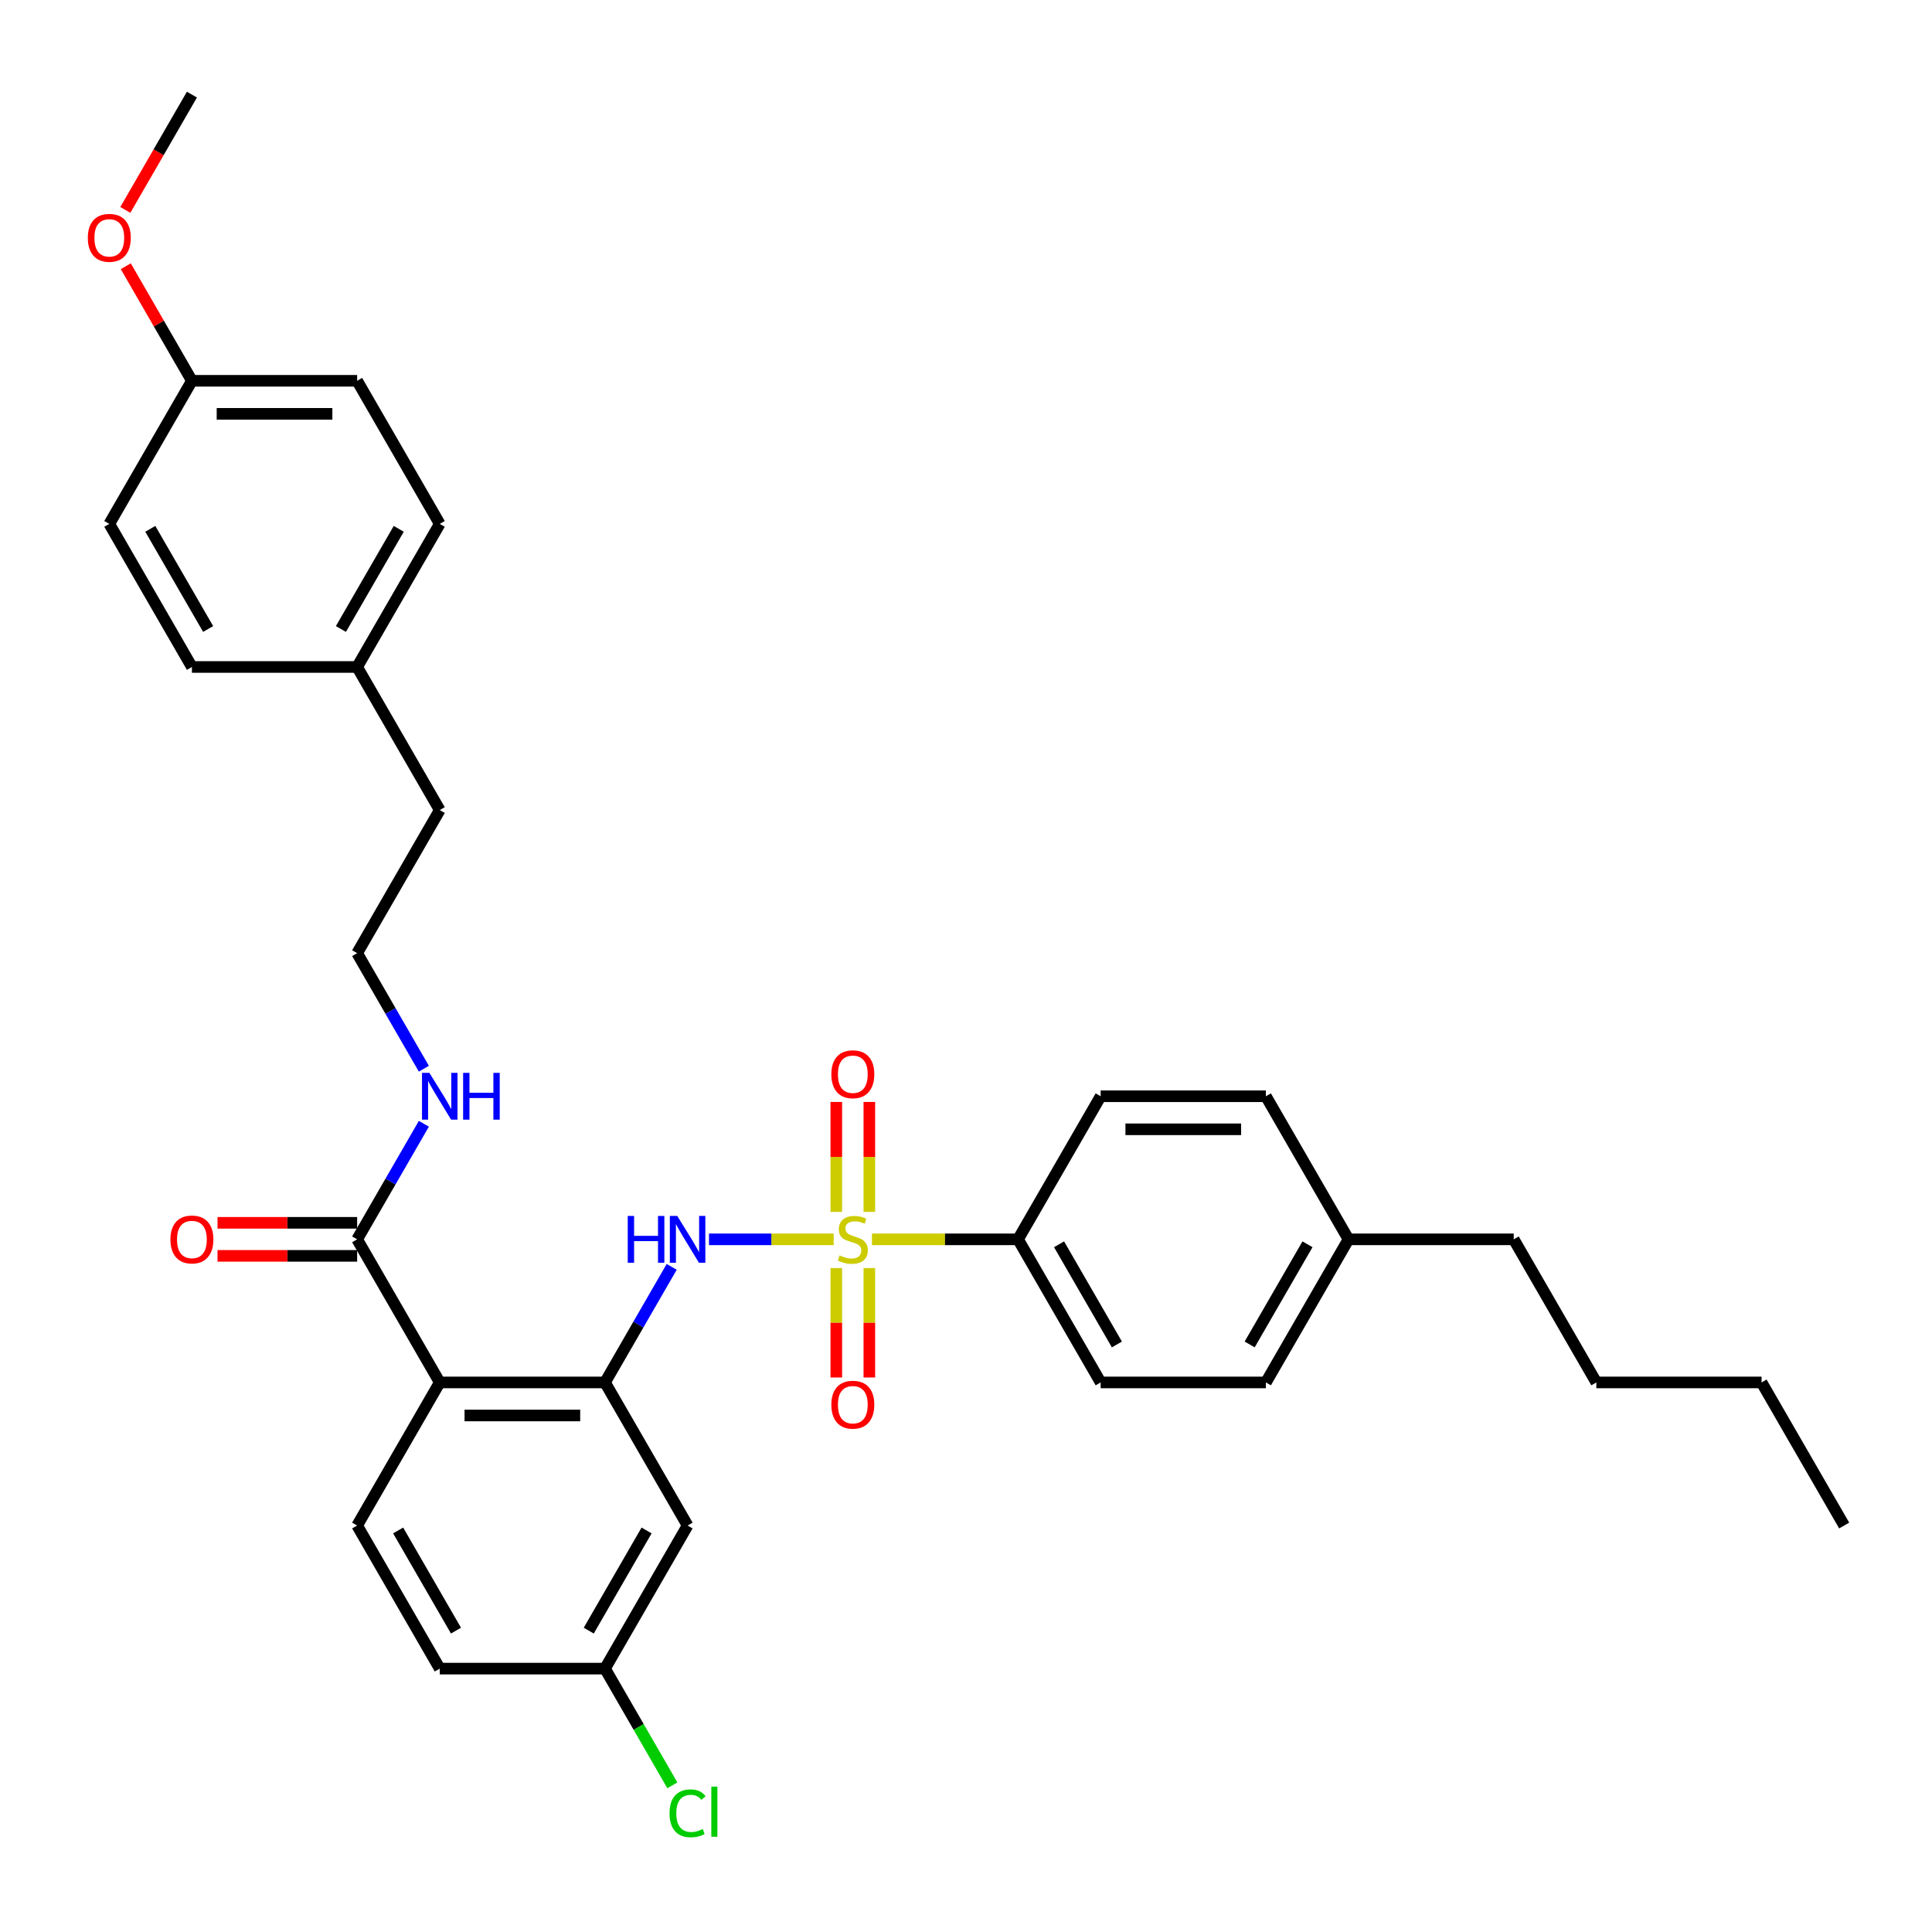 <?xml version='1.0' encoding='iso-8859-1'?>
<svg version='1.1' baseProfile='full'
              xmlns='http://www.w3.org/2000/svg'
                      xmlns:rdkit='http://www.rdkit.org/xml'
                      xmlns:xlink='http://www.w3.org/1999/xlink'
                  xml:space='preserve'
width='1000px' height='1000px' viewBox='0 0 1000 1000'>
<!-- END OF HEADER -->
<rect style='opacity:1.0;fill:#FFFFFF;stroke:none' width='1000' height='1000' x='0' y='0'> </rect>
<path class='bond-0' d='M 432.866,656.346 L 432.866,684.668' style='fill:none;fill-rule:evenodd;stroke:#CCCC00;stroke-width:6px;stroke-linecap:butt;stroke-linejoin:miter;stroke-opacity:1' />
<path class='bond-0' d='M 432.866,684.668 L 432.866,712.99' style='fill:none;fill-rule:evenodd;stroke:#FF0000;stroke-width:6px;stroke-linecap:butt;stroke-linejoin:miter;stroke-opacity:1' />
<path class='bond-0' d='M 449.97,656.346 L 449.97,684.668' style='fill:none;fill-rule:evenodd;stroke:#CCCC00;stroke-width:6px;stroke-linecap:butt;stroke-linejoin:miter;stroke-opacity:1' />
<path class='bond-0' d='M 449.97,684.668 L 449.97,712.99' style='fill:none;fill-rule:evenodd;stroke:#FF0000;stroke-width:6px;stroke-linecap:butt;stroke-linejoin:miter;stroke-opacity:1' />
<path class='bond-1' d='M 449.97,627.269 L 449.97,598.818' style='fill:none;fill-rule:evenodd;stroke:#CCCC00;stroke-width:6px;stroke-linecap:butt;stroke-linejoin:miter;stroke-opacity:1' />
<path class='bond-1' d='M 449.97,598.818 L 449.97,570.367' style='fill:none;fill-rule:evenodd;stroke:#FF0000;stroke-width:6px;stroke-linecap:butt;stroke-linejoin:miter;stroke-opacity:1' />
<path class='bond-1' d='M 432.866,627.269 L 432.866,598.818' style='fill:none;fill-rule:evenodd;stroke:#CCCC00;stroke-width:6px;stroke-linecap:butt;stroke-linejoin:miter;stroke-opacity:1' />
<path class='bond-1' d='M 432.866,598.818 L 432.866,570.367' style='fill:none;fill-rule:evenodd;stroke:#FF0000;stroke-width:6px;stroke-linecap:butt;stroke-linejoin:miter;stroke-opacity:1' />
<path class='bond-2' d='M 431.515,641.482 L 399.243,641.482' style='fill:none;fill-rule:evenodd;stroke:#CCCC00;stroke-width:6px;stroke-linecap:butt;stroke-linejoin:miter;stroke-opacity:1' />
<path class='bond-2' d='M 399.243,641.482 L 366.972,641.482' style='fill:none;fill-rule:evenodd;stroke:#0000FF;stroke-width:6px;stroke-linecap:butt;stroke-linejoin:miter;stroke-opacity:1' />
<path class='bond-3' d='M 451.321,641.482 L 489.13,641.482' style='fill:none;fill-rule:evenodd;stroke:#CCCC00;stroke-width:6px;stroke-linecap:butt;stroke-linejoin:miter;stroke-opacity:1' />
<path class='bond-3' d='M 489.13,641.482 L 526.939,641.482' style='fill:none;fill-rule:evenodd;stroke:#000000;stroke-width:6px;stroke-linecap:butt;stroke-linejoin:miter;stroke-opacity:1' />
<path class='bond-4' d='M 347.671,655.73 L 330.403,685.638' style='fill:none;fill-rule:evenodd;stroke:#0000FF;stroke-width:6px;stroke-linecap:butt;stroke-linejoin:miter;stroke-opacity:1' />
<path class='bond-4' d='M 330.403,685.638 L 313.136,715.546' style='fill:none;fill-rule:evenodd;stroke:#000000;stroke-width:6px;stroke-linecap:butt;stroke-linejoin:miter;stroke-opacity:1' />
<path class='bond-5' d='M 355.897,789.609 L 313.136,863.673' style='fill:none;fill-rule:evenodd;stroke:#000000;stroke-width:6px;stroke-linecap:butt;stroke-linejoin:miter;stroke-opacity:1' />
<path class='bond-5' d='M 334.67,792.167 L 304.737,844.011' style='fill:none;fill-rule:evenodd;stroke:#000000;stroke-width:6px;stroke-linecap:butt;stroke-linejoin:miter;stroke-opacity:1' />
<path class='bond-6' d='M 355.897,789.609 L 313.136,715.546' style='fill:none;fill-rule:evenodd;stroke:#000000;stroke-width:6px;stroke-linecap:butt;stroke-linejoin:miter;stroke-opacity:1' />
<path class='bond-7' d='M 313.136,863.673 L 227.615,863.673' style='fill:none;fill-rule:evenodd;stroke:#000000;stroke-width:6px;stroke-linecap:butt;stroke-linejoin:miter;stroke-opacity:1' />
<path class='bond-8' d='M 313.136,863.673 L 330.576,893.88' style='fill:none;fill-rule:evenodd;stroke:#000000;stroke-width:6px;stroke-linecap:butt;stroke-linejoin:miter;stroke-opacity:1' />
<path class='bond-8' d='M 330.576,893.88 L 348.016,924.087' style='fill:none;fill-rule:evenodd;stroke:#00CC00;stroke-width:6px;stroke-linecap:butt;stroke-linejoin:miter;stroke-opacity:1' />
<path class='bond-9' d='M 227.615,863.673 L 184.854,789.609' style='fill:none;fill-rule:evenodd;stroke:#000000;stroke-width:6px;stroke-linecap:butt;stroke-linejoin:miter;stroke-opacity:1' />
<path class='bond-9' d='M 236.013,844.011 L 206.081,792.167' style='fill:none;fill-rule:evenodd;stroke:#000000;stroke-width:6px;stroke-linecap:butt;stroke-linejoin:miter;stroke-opacity:1' />
<path class='bond-10' d='M 184.854,789.609 L 227.615,715.546' style='fill:none;fill-rule:evenodd;stroke:#000000;stroke-width:6px;stroke-linecap:butt;stroke-linejoin:miter;stroke-opacity:1' />
<path class='bond-11' d='M 227.615,715.546 L 313.136,715.546' style='fill:none;fill-rule:evenodd;stroke:#000000;stroke-width:6px;stroke-linecap:butt;stroke-linejoin:miter;stroke-opacity:1' />
<path class='bond-11' d='M 240.443,732.65 L 300.308,732.65' style='fill:none;fill-rule:evenodd;stroke:#000000;stroke-width:6px;stroke-linecap:butt;stroke-linejoin:miter;stroke-opacity:1' />
<path class='bond-12' d='M 227.615,715.546 L 184.854,641.482' style='fill:none;fill-rule:evenodd;stroke:#000000;stroke-width:6px;stroke-linecap:butt;stroke-linejoin:miter;stroke-opacity:1' />
<path class='bond-13' d='M 184.854,641.482 L 202.122,611.574' style='fill:none;fill-rule:evenodd;stroke:#000000;stroke-width:6px;stroke-linecap:butt;stroke-linejoin:miter;stroke-opacity:1' />
<path class='bond-13' d='M 202.122,611.574 L 219.389,581.666' style='fill:none;fill-rule:evenodd;stroke:#0000FF;stroke-width:6px;stroke-linecap:butt;stroke-linejoin:miter;stroke-opacity:1' />
<path class='bond-14' d='M 184.854,632.93 L 148.721,632.93' style='fill:none;fill-rule:evenodd;stroke:#000000;stroke-width:6px;stroke-linecap:butt;stroke-linejoin:miter;stroke-opacity:1' />
<path class='bond-14' d='M 148.721,632.93 L 112.589,632.93' style='fill:none;fill-rule:evenodd;stroke:#FF0000;stroke-width:6px;stroke-linecap:butt;stroke-linejoin:miter;stroke-opacity:1' />
<path class='bond-14' d='M 184.854,650.034 L 148.721,650.034' style='fill:none;fill-rule:evenodd;stroke:#000000;stroke-width:6px;stroke-linecap:butt;stroke-linejoin:miter;stroke-opacity:1' />
<path class='bond-14' d='M 148.721,650.034 L 112.589,650.034' style='fill:none;fill-rule:evenodd;stroke:#FF0000;stroke-width:6px;stroke-linecap:butt;stroke-linejoin:miter;stroke-opacity:1' />
<path class='bond-15' d='M 219.389,553.171 L 202.122,523.263' style='fill:none;fill-rule:evenodd;stroke:#0000FF;stroke-width:6px;stroke-linecap:butt;stroke-linejoin:miter;stroke-opacity:1' />
<path class='bond-15' d='M 202.122,523.263 L 184.854,493.355' style='fill:none;fill-rule:evenodd;stroke:#000000;stroke-width:6px;stroke-linecap:butt;stroke-linejoin:miter;stroke-opacity:1' />
<path class='bond-16' d='M 184.854,493.355 L 227.615,419.291' style='fill:none;fill-rule:evenodd;stroke:#000000;stroke-width:6px;stroke-linecap:butt;stroke-linejoin:miter;stroke-opacity:1' />
<path class='bond-17' d='M 227.615,419.291 L 184.854,345.228' style='fill:none;fill-rule:evenodd;stroke:#000000;stroke-width:6px;stroke-linecap:butt;stroke-linejoin:miter;stroke-opacity:1' />
<path class='bond-18' d='M 184.854,345.228 L 227.615,271.164' style='fill:none;fill-rule:evenodd;stroke:#000000;stroke-width:6px;stroke-linecap:butt;stroke-linejoin:miter;stroke-opacity:1' />
<path class='bond-18' d='M 176.456,325.566 L 206.388,273.722' style='fill:none;fill-rule:evenodd;stroke:#000000;stroke-width:6px;stroke-linecap:butt;stroke-linejoin:miter;stroke-opacity:1' />
<path class='bond-19' d='M 184.854,345.228 L 99.333,345.228' style='fill:none;fill-rule:evenodd;stroke:#000000;stroke-width:6px;stroke-linecap:butt;stroke-linejoin:miter;stroke-opacity:1' />
<path class='bond-20' d='M 227.615,271.164 L 184.854,197.101' style='fill:none;fill-rule:evenodd;stroke:#000000;stroke-width:6px;stroke-linecap:butt;stroke-linejoin:miter;stroke-opacity:1' />
<path class='bond-21' d='M 184.854,197.101 L 99.333,197.101' style='fill:none;fill-rule:evenodd;stroke:#000000;stroke-width:6px;stroke-linecap:butt;stroke-linejoin:miter;stroke-opacity:1' />
<path class='bond-21' d='M 172.026,214.205 L 112.161,214.205' style='fill:none;fill-rule:evenodd;stroke:#000000;stroke-width:6px;stroke-linecap:butt;stroke-linejoin:miter;stroke-opacity:1' />
<path class='bond-22' d='M 99.333,197.101 L 56.572,271.164' style='fill:none;fill-rule:evenodd;stroke:#000000;stroke-width:6px;stroke-linecap:butt;stroke-linejoin:miter;stroke-opacity:1' />
<path class='bond-23' d='M 99.333,197.101 L 82.214,167.449' style='fill:none;fill-rule:evenodd;stroke:#000000;stroke-width:6px;stroke-linecap:butt;stroke-linejoin:miter;stroke-opacity:1' />
<path class='bond-23' d='M 82.214,167.449 L 65.095,137.798' style='fill:none;fill-rule:evenodd;stroke:#FF0000;stroke-width:6px;stroke-linecap:butt;stroke-linejoin:miter;stroke-opacity:1' />
<path class='bond-24' d='M 56.572,271.164 L 99.333,345.228' style='fill:none;fill-rule:evenodd;stroke:#000000;stroke-width:6px;stroke-linecap:butt;stroke-linejoin:miter;stroke-opacity:1' />
<path class='bond-24' d='M 77.799,273.722 L 107.732,325.566' style='fill:none;fill-rule:evenodd;stroke:#000000;stroke-width:6px;stroke-linecap:butt;stroke-linejoin:miter;stroke-opacity:1' />
<path class='bond-25' d='M 64.877,108.652 L 82.105,78.813' style='fill:none;fill-rule:evenodd;stroke:#FF0000;stroke-width:6px;stroke-linecap:butt;stroke-linejoin:miter;stroke-opacity:1' />
<path class='bond-25' d='M 82.105,78.813 L 99.333,48.974' style='fill:none;fill-rule:evenodd;stroke:#000000;stroke-width:6px;stroke-linecap:butt;stroke-linejoin:miter;stroke-opacity:1' />
<path class='bond-26' d='M 526.939,641.482 L 569.7,715.546' style='fill:none;fill-rule:evenodd;stroke:#000000;stroke-width:6px;stroke-linecap:butt;stroke-linejoin:miter;stroke-opacity:1' />
<path class='bond-26' d='M 548.166,644.04 L 578.098,695.884' style='fill:none;fill-rule:evenodd;stroke:#000000;stroke-width:6px;stroke-linecap:butt;stroke-linejoin:miter;stroke-opacity:1' />
<path class='bond-27' d='M 526.939,641.482 L 569.7,567.419' style='fill:none;fill-rule:evenodd;stroke:#000000;stroke-width:6px;stroke-linecap:butt;stroke-linejoin:miter;stroke-opacity:1' />
<path class='bond-28' d='M 569.7,715.546 L 655.221,715.546' style='fill:none;fill-rule:evenodd;stroke:#000000;stroke-width:6px;stroke-linecap:butt;stroke-linejoin:miter;stroke-opacity:1' />
<path class='bond-29' d='M 569.7,567.419 L 655.221,567.419' style='fill:none;fill-rule:evenodd;stroke:#000000;stroke-width:6px;stroke-linecap:butt;stroke-linejoin:miter;stroke-opacity:1' />
<path class='bond-29' d='M 582.528,584.523 L 642.393,584.523' style='fill:none;fill-rule:evenodd;stroke:#000000;stroke-width:6px;stroke-linecap:butt;stroke-linejoin:miter;stroke-opacity:1' />
<path class='bond-30' d='M 655.221,715.546 L 697.982,641.482' style='fill:none;fill-rule:evenodd;stroke:#000000;stroke-width:6px;stroke-linecap:butt;stroke-linejoin:miter;stroke-opacity:1' />
<path class='bond-30' d='M 646.822,695.884 L 676.755,644.04' style='fill:none;fill-rule:evenodd;stroke:#000000;stroke-width:6px;stroke-linecap:butt;stroke-linejoin:miter;stroke-opacity:1' />
<path class='bond-31' d='M 655.221,567.419 L 697.982,641.482' style='fill:none;fill-rule:evenodd;stroke:#000000;stroke-width:6px;stroke-linecap:butt;stroke-linejoin:miter;stroke-opacity:1' />
<path class='bond-32' d='M 697.982,641.482 L 783.503,641.482' style='fill:none;fill-rule:evenodd;stroke:#000000;stroke-width:6px;stroke-linecap:butt;stroke-linejoin:miter;stroke-opacity:1' />
<path class='bond-33' d='M 783.503,641.482 L 826.264,715.546' style='fill:none;fill-rule:evenodd;stroke:#000000;stroke-width:6px;stroke-linecap:butt;stroke-linejoin:miter;stroke-opacity:1' />
<path class='bond-34' d='M 826.264,715.546 L 911.785,715.546' style='fill:none;fill-rule:evenodd;stroke:#000000;stroke-width:6px;stroke-linecap:butt;stroke-linejoin:miter;stroke-opacity:1' />
<path class='bond-35' d='M 911.785,715.546 L 954.545,789.609' style='fill:none;fill-rule:evenodd;stroke:#000000;stroke-width:6px;stroke-linecap:butt;stroke-linejoin:miter;stroke-opacity:1' />
<path  class='atom-0' d='M 434.576 649.795
Q 434.85 649.897, 435.979 650.376
Q 437.108 650.855, 438.339 651.163
Q 439.605 651.437, 440.836 651.437
Q 443.128 651.437, 444.463 650.342
Q 445.797 649.213, 445.797 647.263
Q 445.797 645.929, 445.112 645.108
Q 444.463 644.287, 443.436 643.843
Q 442.41 643.398, 440.7 642.885
Q 438.544 642.235, 437.245 641.619
Q 435.979 641.003, 435.055 639.703
Q 434.166 638.403, 434.166 636.214
Q 434.166 633.169, 436.218 631.288
Q 438.305 629.407, 442.41 629.407
Q 445.215 629.407, 448.396 630.741
L 447.61 633.375
Q 444.702 632.177, 442.513 632.177
Q 440.152 632.177, 438.852 633.169
Q 437.552 634.127, 437.587 635.804
Q 437.587 637.103, 438.237 637.89
Q 438.921 638.677, 439.879 639.122
Q 440.871 639.566, 442.513 640.08
Q 444.702 640.764, 446.002 641.448
Q 447.302 642.132, 448.225 643.535
Q 449.183 644.903, 449.183 647.263
Q 449.183 650.616, 446.926 652.429
Q 444.702 654.208, 440.973 654.208
Q 438.818 654.208, 437.176 653.729
Q 435.568 653.284, 433.653 652.497
L 434.576 649.795
' fill='#CCCC00'/>
<path  class='atom-1' d='M 430.3 727.072
Q 430.3 721.256, 433.174 718.007
Q 436.047 714.757, 441.418 714.757
Q 446.789 714.757, 449.662 718.007
Q 452.536 721.256, 452.536 727.072
Q 452.536 732.956, 449.628 736.308
Q 446.72 739.626, 441.418 739.626
Q 436.081 739.626, 433.174 736.308
Q 430.3 732.99, 430.3 727.072
M 441.418 736.89
Q 445.112 736.89, 447.097 734.427
Q 449.115 731.929, 449.115 727.072
Q 449.115 722.317, 447.097 719.922
Q 445.112 717.493, 441.418 717.493
Q 437.723 717.493, 435.705 719.888
Q 433.721 722.283, 433.721 727.072
Q 433.721 731.964, 435.705 734.427
Q 437.723 736.89, 441.418 736.89
' fill='#FF0000'/>
<path  class='atom-2' d='M 430.3 556.029
Q 430.3 550.214, 433.174 546.964
Q 436.047 543.714, 441.418 543.714
Q 446.789 543.714, 449.662 546.964
Q 452.536 550.214, 452.536 556.029
Q 452.536 561.913, 449.628 565.266
Q 446.72 568.584, 441.418 568.584
Q 436.081 568.584, 433.174 565.266
Q 430.3 561.947, 430.3 556.029
M 441.418 565.847
Q 445.112 565.847, 447.097 563.384
Q 449.115 560.887, 449.115 556.029
Q 449.115 551.274, 447.097 548.88
Q 445.112 546.451, 441.418 546.451
Q 437.723 546.451, 435.705 548.846
Q 433.721 551.24, 433.721 556.029
Q 433.721 560.921, 435.705 563.384
Q 437.723 565.847, 441.418 565.847
' fill='#FF0000'/>
<path  class='atom-3' d='M 324.921 629.372
L 328.205 629.372
L 328.205 639.669
L 340.588 639.669
L 340.588 629.372
L 343.872 629.372
L 343.872 653.592
L 340.588 653.592
L 340.588 642.406
L 328.205 642.406
L 328.205 653.592
L 324.921 653.592
L 324.921 629.372
' fill='#0000FF'/>
<path  class='atom-3' d='M 350.543 629.372
L 358.479 642.201
Q 359.266 643.466, 360.532 645.758
Q 361.798 648.05, 361.866 648.187
L 361.866 629.372
L 365.082 629.372
L 365.082 653.592
L 361.763 653.592
L 353.246 639.566
Q 352.253 637.924, 351.193 636.043
Q 350.167 634.162, 349.859 633.58
L 349.859 653.592
L 346.712 653.592
L 346.712 629.372
L 350.543 629.372
' fill='#0000FF'/>
<path  class='atom-11' d='M 222.261 555.309
L 230.198 568.137
Q 230.984 569.403, 232.25 571.695
Q 233.516 573.987, 233.584 574.123
L 233.584 555.309
L 236.8 555.309
L 236.8 579.528
L 233.482 579.528
L 224.964 565.503
Q 223.972 563.861, 222.911 561.979
Q 221.885 560.098, 221.577 559.516
L 221.577 579.528
L 218.43 579.528
L 218.43 555.309
L 222.261 555.309
' fill='#0000FF'/>
<path  class='atom-11' d='M 239.708 555.309
L 242.992 555.309
L 242.992 565.606
L 255.375 565.606
L 255.375 555.309
L 258.659 555.309
L 258.659 579.528
L 255.375 579.528
L 255.375 568.342
L 242.992 568.342
L 242.992 579.528
L 239.708 579.528
L 239.708 555.309
' fill='#0000FF'/>
<path  class='atom-12' d='M 88.215 641.551
Q 88.215 635.735, 91.089 632.485
Q 93.962 629.236, 99.333 629.236
Q 104.704 629.236, 107.577 632.485
Q 110.451 635.735, 110.451 641.551
Q 110.451 647.434, 107.543 650.787
Q 104.635 654.105, 99.333 654.105
Q 93.996 654.105, 91.089 650.787
Q 88.215 647.469, 88.215 641.551
M 99.333 651.368
Q 103.027 651.368, 105.012 648.905
Q 107.03 646.408, 107.03 641.551
Q 107.03 636.796, 105.012 634.401
Q 103.027 631.972, 99.333 631.972
Q 95.638 631.972, 93.62 634.367
Q 91.636 636.761, 91.636 641.551
Q 91.636 646.442, 93.62 648.905
Q 95.638 651.368, 99.333 651.368
' fill='#FF0000'/>
<path  class='atom-15' d='M 346.558 938.575
Q 346.558 932.554, 349.363 929.407
Q 352.202 926.225, 357.573 926.225
Q 362.567 926.225, 365.236 929.749
L 362.978 931.596
Q 361.028 929.03, 357.573 929.03
Q 353.913 929.03, 351.963 931.493
Q 350.047 933.922, 350.047 938.575
Q 350.047 943.364, 352.031 945.827
Q 354.049 948.29, 357.949 948.29
Q 360.617 948.29, 363.73 946.682
L 364.688 949.248
Q 363.423 950.069, 361.507 950.548
Q 359.591 951.026, 357.47 951.026
Q 352.202 951.026, 349.363 947.811
Q 346.558 944.595, 346.558 938.575
' fill='#00CC00'/>
<path  class='atom-15' d='M 368.178 924.754
L 371.325 924.754
L 371.325 950.719
L 368.178 950.719
L 368.178 924.754
' fill='#00CC00'/>
<path  class='atom-22' d='M 45.455 123.106
Q 45.455 117.29, 48.328 114.04
Q 51.202 110.79, 56.572 110.79
Q 61.943 110.79, 64.817 114.04
Q 67.69 117.29, 67.69 123.106
Q 67.69 128.989, 64.782 132.342
Q 61.875 135.66, 56.572 135.66
Q 51.236 135.66, 48.328 132.342
Q 45.455 129.024, 45.455 123.106
M 56.572 132.923
Q 60.267 132.923, 62.251 130.46
Q 64.269 127.963, 64.269 123.106
Q 64.269 118.351, 62.251 115.956
Q 60.267 113.527, 56.572 113.527
Q 52.878 113.527, 50.859 115.922
Q 48.875 118.316, 48.875 123.106
Q 48.875 127.997, 50.859 130.46
Q 52.878 132.923, 56.572 132.923
' fill='#FF0000'/>
</svg>
